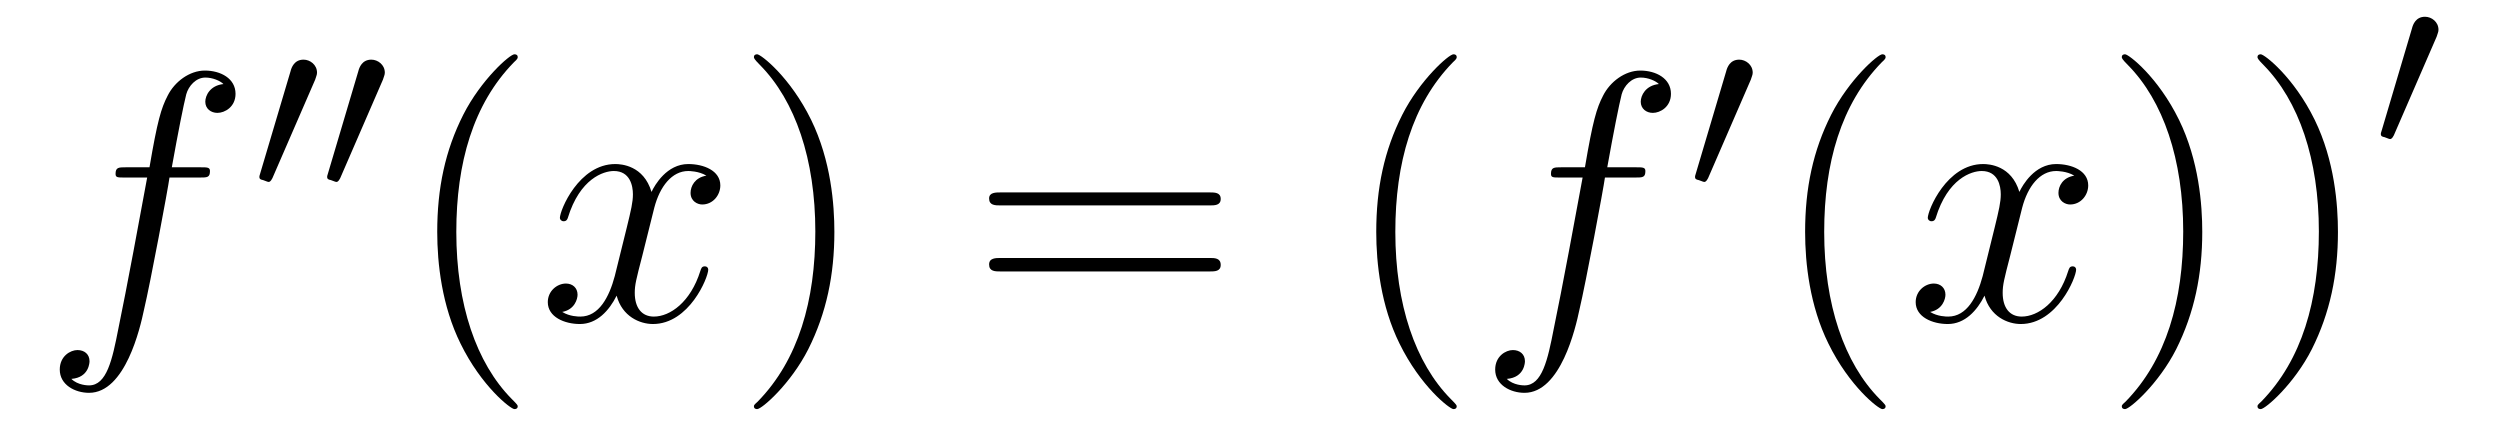 <?xml version='1.0'?>
<!-- This file was generated by dvisvgm 1.9.2 -->
<svg height='15pt' version='1.1' viewBox='0 -15 84 15' width='84pt' xmlns='http://www.w3.org/2000/svg' xmlns:xlink='http://www.w3.org/1999/xlink'>
<g id='page1'>
<g transform='matrix(1 0 0 1 -127 650)'>
<path d='M133.711 -659.035C133.961 -659.035 134.055 -659.035 134.055 -659.254C134.055 -659.379 133.961 -659.379 133.742 -659.379H132.773C132.992 -660.598 133.164 -661.457 133.258 -661.832C133.336 -662.113 133.586 -662.394 133.898 -662.394C134.148 -662.394 134.398 -662.285 134.508 -662.176C134.055 -662.129 133.898 -661.785 133.898 -661.582C133.898 -661.348 134.086 -661.207 134.305 -661.207C134.555 -661.207 134.914 -661.41 134.914 -661.848C134.914 -662.363 134.414 -662.629 133.883 -662.629C133.367 -662.629 132.867 -662.254 132.633 -661.785C132.414 -661.363 132.289 -660.941 132.023 -659.379H131.227C130.992 -659.379 130.883 -659.379 130.883 -659.16C130.883 -659.035 130.945 -659.035 131.195 -659.035H131.945C131.742 -657.926 131.242 -655.223 130.977 -653.957C130.773 -652.91 130.586 -652.051 129.992 -652.051C129.961 -652.051 129.617 -652.051 129.398 -652.269C130.008 -652.316 130.008 -652.848 130.008 -652.863C130.008 -653.098 129.836 -653.238 129.602 -653.238C129.367 -653.238 129.008 -653.035 129.008 -652.582C129.008 -652.066 129.523 -651.801 129.992 -651.801C131.211 -651.801 131.711 -653.988 131.836 -654.582C132.055 -655.504 132.648 -658.676 132.695 -659.035H133.711ZM134.156 -654.238' fill-rule='evenodd'/>
<path d='M137.59 -662.324C137.621 -662.434 137.652 -662.481 137.652 -662.559C137.652 -662.824 137.418 -662.996 137.199 -662.996C136.887 -662.996 136.793 -662.73 136.762 -662.605L135.746 -659.184C135.715 -659.09 135.715 -659.074 135.715 -659.059C135.715 -658.98 135.762 -658.965 135.84 -658.949C135.996 -658.887 136.012 -658.887 136.027 -658.887C136.043 -658.887 136.09 -658.887 136.152 -659.012L137.59 -662.324ZM139.867 -662.324C139.898 -662.434 139.93 -662.481 139.93 -662.559C139.93 -662.824 139.695 -662.996 139.477 -662.996C139.164 -662.996 139.07 -662.73 139.039 -662.605L138.023 -659.184C137.992 -659.09 137.992 -659.074 137.992 -659.059C137.992 -658.98 138.039 -658.965 138.117 -658.949C138.273 -658.887 138.289 -658.887 138.305 -658.887C138.32 -658.887 138.367 -658.887 138.43 -659.012L139.867 -662.324ZM140.035 -658.559' fill-rule='evenodd'/>
<path d='M144.395 -651.348C144.395 -651.379 144.395 -651.395 144.191 -651.598C143.004 -652.801 142.332 -654.77 142.332 -657.207C142.332 -659.52 142.895 -661.504 144.27 -662.91C144.395 -663.02 144.395 -663.051 144.395 -663.082C144.395 -663.16 144.332 -663.176 144.285 -663.176C144.129 -663.176 143.16 -662.316 142.566 -661.145C141.957 -659.941 141.691 -658.676 141.691 -657.207C141.691 -656.145 141.848 -654.723 142.473 -653.457C143.176 -652.02 144.16 -651.254 144.285 -651.254C144.332 -651.254 144.395 -651.27 144.395 -651.348ZM145.078 -654.238' fill-rule='evenodd'/>
<path d='M150.734 -659.098C150.344 -659.035 150.203 -658.738 150.203 -658.52C150.203 -658.238 150.438 -658.129 150.594 -658.129C150.953 -658.129 151.203 -658.441 151.203 -658.77C151.203 -659.27 150.641 -659.488 150.125 -659.488C149.406 -659.488 149 -658.785 148.891 -658.551C148.625 -659.441 147.875 -659.488 147.672 -659.488C146.453 -659.488 145.812 -657.941 145.812 -657.676C145.812 -657.629 145.859 -657.566 145.938 -657.566C146.031 -657.566 146.063 -657.629 146.078 -657.676C146.484 -659.004 147.281 -659.254 147.625 -659.254C148.172 -659.254 148.266 -658.754 148.266 -658.473C148.266 -658.207 148.203 -657.941 148.062 -657.363L147.656 -655.723C147.469 -655.02 147.125 -654.363 146.5 -654.363C146.438 -654.363 146.141 -654.363 145.891 -654.519C146.313 -654.598 146.406 -654.957 146.406 -655.098C146.406 -655.332 146.234 -655.473 146.016 -655.473C145.719 -655.473 145.406 -655.223 145.406 -654.848C145.406 -654.348 145.969 -654.113 146.484 -654.113C147.063 -654.113 147.469 -654.566 147.719 -655.066C147.906 -654.363 148.5 -654.113 148.938 -654.113C150.156 -654.113 150.797 -655.676 150.797 -655.941C150.797 -656.004 150.75 -656.051 150.687 -656.051C150.578 -656.051 150.563 -655.988 150.531 -655.895C150.203 -654.848 149.516 -654.363 148.969 -654.363C148.563 -654.363 148.328 -654.66 148.328 -655.16C148.328 -655.426 148.375 -655.613 148.578 -656.394L148.984 -658.02C149.172 -658.738 149.578 -659.254 150.125 -659.254C150.141 -659.254 150.484 -659.254 150.734 -659.098ZM151.676 -654.238' fill-rule='evenodd'/>
<path d='M155.035 -657.207C155.035 -658.113 154.926 -659.598 154.254 -660.973C153.551 -662.41 152.566 -663.176 152.441 -663.176C152.394 -663.176 152.332 -663.16 152.332 -663.082C152.332 -663.051 152.332 -663.02 152.535 -662.816C153.723 -661.613 154.395 -659.645 154.395 -657.223C154.395 -654.91 153.832 -652.91 152.457 -651.504C152.332 -651.395 152.332 -651.379 152.332 -651.348C152.332 -651.27 152.394 -651.254 152.441 -651.254C152.598 -651.254 153.566 -652.098 154.16 -653.27C154.77 -654.488 155.035 -655.77 155.035 -657.207ZM156.234 -654.238' fill-rule='evenodd'/>
<path d='M167.641 -658.098C167.813 -658.098 168.016 -658.098 168.016 -658.316C168.016 -658.535 167.813 -658.535 167.641 -658.535H160.625C160.453 -658.535 160.234 -658.535 160.234 -658.332C160.234 -658.098 160.437 -658.098 160.625 -658.098H167.641ZM167.641 -655.879C167.813 -655.879 168.016 -655.879 168.016 -656.098C168.016 -656.332 167.813 -656.332 167.641 -656.332H160.625C160.453 -656.332 160.234 -656.332 160.234 -656.113C160.234 -655.879 160.437 -655.879 160.625 -655.879H167.641ZM168.711 -654.238' fill-rule='evenodd'/>
<path d='M175.945 -651.348C175.945 -651.379 175.945 -651.395 175.742 -651.598C174.555 -652.801 173.883 -654.77 173.883 -657.207C173.883 -659.52 174.445 -661.504 175.82 -662.91C175.945 -663.02 175.945 -663.051 175.945 -663.082C175.945 -663.16 175.883 -663.176 175.836 -663.176C175.68 -663.176 174.711 -662.316 174.117 -661.145C173.508 -659.941 173.242 -658.676 173.242 -657.207C173.242 -656.145 173.398 -654.723 174.023 -653.457C174.727 -652.02 175.711 -651.254 175.836 -651.254C175.883 -651.254 175.945 -651.27 175.945 -651.348ZM176.629 -654.238' fill-rule='evenodd'/>
<path d='M181.941 -659.035C182.191 -659.035 182.285 -659.035 182.285 -659.254C182.285 -659.379 182.191 -659.379 181.973 -659.379H181.004C181.223 -660.598 181.395 -661.457 181.488 -661.832C181.566 -662.113 181.816 -662.394 182.129 -662.394C182.379 -662.394 182.629 -662.285 182.738 -662.176C182.285 -662.129 182.129 -661.785 182.129 -661.582C182.129 -661.348 182.316 -661.207 182.535 -661.207C182.785 -661.207 183.144 -661.41 183.144 -661.848C183.144 -662.363 182.645 -662.629 182.113 -662.629C181.598 -662.629 181.098 -662.254 180.863 -661.785C180.645 -661.363 180.519 -660.941 180.254 -659.379H179.457C179.223 -659.379 179.113 -659.379 179.113 -659.16C179.113 -659.035 179.176 -659.035 179.426 -659.035H180.176C179.973 -657.926 179.473 -655.223 179.207 -653.957C179.004 -652.91 178.816 -652.051 178.223 -652.051C178.191 -652.051 177.848 -652.051 177.629 -652.269C178.238 -652.316 178.238 -652.848 178.238 -652.863C178.238 -653.098 178.066 -653.238 177.832 -653.238C177.598 -653.238 177.238 -653.035 177.238 -652.582C177.238 -652.066 177.754 -651.801 178.223 -651.801C179.441 -651.801 179.941 -653.988 180.066 -654.582C180.285 -655.504 180.879 -658.676 180.926 -659.035H181.941ZM182.387 -654.238' fill-rule='evenodd'/>
<path d='M185.828 -662.324C185.859 -662.434 185.891 -662.481 185.891 -662.559C185.891 -662.824 185.656 -662.996 185.438 -662.996C185.125 -662.996 185.031 -662.73 185 -662.605L183.984 -659.184C183.953 -659.09 183.953 -659.074 183.953 -659.059C183.953 -658.98 184 -658.965 184.078 -658.949C184.234 -658.887 184.25 -658.887 184.266 -658.887C184.281 -658.887 184.328 -658.887 184.391 -659.012L185.828 -662.324ZM185.996 -658.559' fill-rule='evenodd'/>
<path d='M190.356 -651.348C190.356 -651.379 190.356 -651.395 190.152 -651.598C188.965 -652.801 188.293 -654.77 188.293 -657.207C188.293 -659.52 188.856 -661.504 190.23 -662.91C190.356 -663.02 190.356 -663.051 190.356 -663.082C190.356 -663.16 190.293 -663.176 190.246 -663.176C190.09 -663.176 189.121 -662.316 188.527 -661.145C187.918 -659.941 187.652 -658.676 187.652 -657.207C187.652 -656.145 187.809 -654.723 188.434 -653.457C189.137 -652.02 190.121 -651.254 190.246 -651.254C190.293 -651.254 190.356 -651.27 190.356 -651.348ZM191.039 -654.238' fill-rule='evenodd'/>
<path d='M196.696 -659.098C196.304 -659.035 196.164 -658.738 196.164 -658.52C196.164 -658.238 196.398 -658.129 196.555 -658.129C196.914 -658.129 197.164 -658.441 197.164 -658.77C197.164 -659.27 196.602 -659.488 196.086 -659.488C195.367 -659.488 194.96 -658.785 194.851 -658.551C194.586 -659.441 193.836 -659.488 193.633 -659.488C192.414 -659.488 191.773 -657.941 191.773 -657.676C191.773 -657.629 191.82 -657.566 191.898 -657.566C191.992 -657.566 192.024 -657.629 192.04 -657.676C192.445 -659.004 193.242 -659.254 193.586 -659.254C194.132 -659.254 194.226 -658.754 194.226 -658.473C194.226 -658.207 194.164 -657.941 194.023 -657.363L193.618 -655.723C193.429 -655.02 193.086 -654.363 192.461 -654.363C192.398 -654.363 192.102 -654.363 191.852 -654.519C192.274 -654.598 192.367 -654.957 192.367 -655.098C192.367 -655.332 192.196 -655.473 191.977 -655.473C191.68 -655.473 191.367 -655.223 191.367 -654.848C191.367 -654.348 191.93 -654.113 192.445 -654.113C193.024 -654.113 193.429 -654.566 193.68 -655.066C193.867 -654.363 194.461 -654.113 194.898 -654.113C196.117 -654.113 196.758 -655.676 196.758 -655.941C196.758 -656.004 196.711 -656.051 196.649 -656.051C196.54 -656.051 196.524 -655.988 196.492 -655.895C196.164 -654.848 195.476 -654.363 194.929 -654.363C194.524 -654.363 194.29 -654.66 194.29 -655.16C194.29 -655.426 194.336 -655.613 194.539 -656.394L194.945 -658.02C195.133 -658.738 195.539 -659.254 196.086 -659.254C196.102 -659.254 196.445 -659.254 196.696 -659.098ZM197.636 -654.238' fill-rule='evenodd'/>
<path d='M200.996 -657.207C200.996 -658.113 200.887 -659.598 200.215 -660.973C199.512 -662.41 198.527 -663.176 198.402 -663.176C198.355 -663.176 198.293 -663.16 198.293 -663.082C198.293 -663.051 198.293 -663.02 198.496 -662.816C199.684 -661.613 200.356 -659.645 200.356 -657.223C200.356 -654.91 199.793 -652.91 198.418 -651.504C198.293 -651.395 198.293 -651.379 198.293 -651.348C198.293 -651.27 198.355 -651.254 198.402 -651.254C198.559 -651.254 199.528 -652.098 200.122 -653.27C200.73 -654.488 200.996 -655.77 200.996 -657.207ZM205.555 -657.207C205.555 -658.113 205.445 -659.598 204.774 -660.973C204.071 -662.41 203.086 -663.176 202.961 -663.176C202.914 -663.176 202.852 -663.16 202.852 -663.082C202.852 -663.051 202.852 -663.02 203.054 -662.816C204.242 -661.613 204.914 -659.645 204.914 -657.223C204.914 -654.91 204.352 -652.91 202.976 -651.504C202.852 -651.395 202.852 -651.379 202.852 -651.348C202.852 -651.27 202.914 -651.254 202.961 -651.254C203.117 -651.254 204.086 -652.098 204.679 -653.27C205.289 -654.488 205.555 -655.77 205.555 -657.207ZM206.754 -654.238' fill-rule='evenodd'/>
<path d='M208.871 -663.766C208.902 -663.875 208.933 -663.922 208.933 -664C208.933 -664.266 208.699 -664.437 208.481 -664.437C208.168 -664.437 208.074 -664.172 208.043 -664.047L207.028 -660.625C206.996 -660.531 206.996 -660.516 206.996 -660.5C206.996 -660.422 207.043 -660.406 207.121 -660.391C207.277 -660.328 207.293 -660.328 207.308 -660.328C207.324 -660.328 207.371 -660.328 207.433 -660.453L208.871 -663.766ZM209.039 -660' fill-rule='evenodd'/>
</g>
</g>
</svg>
